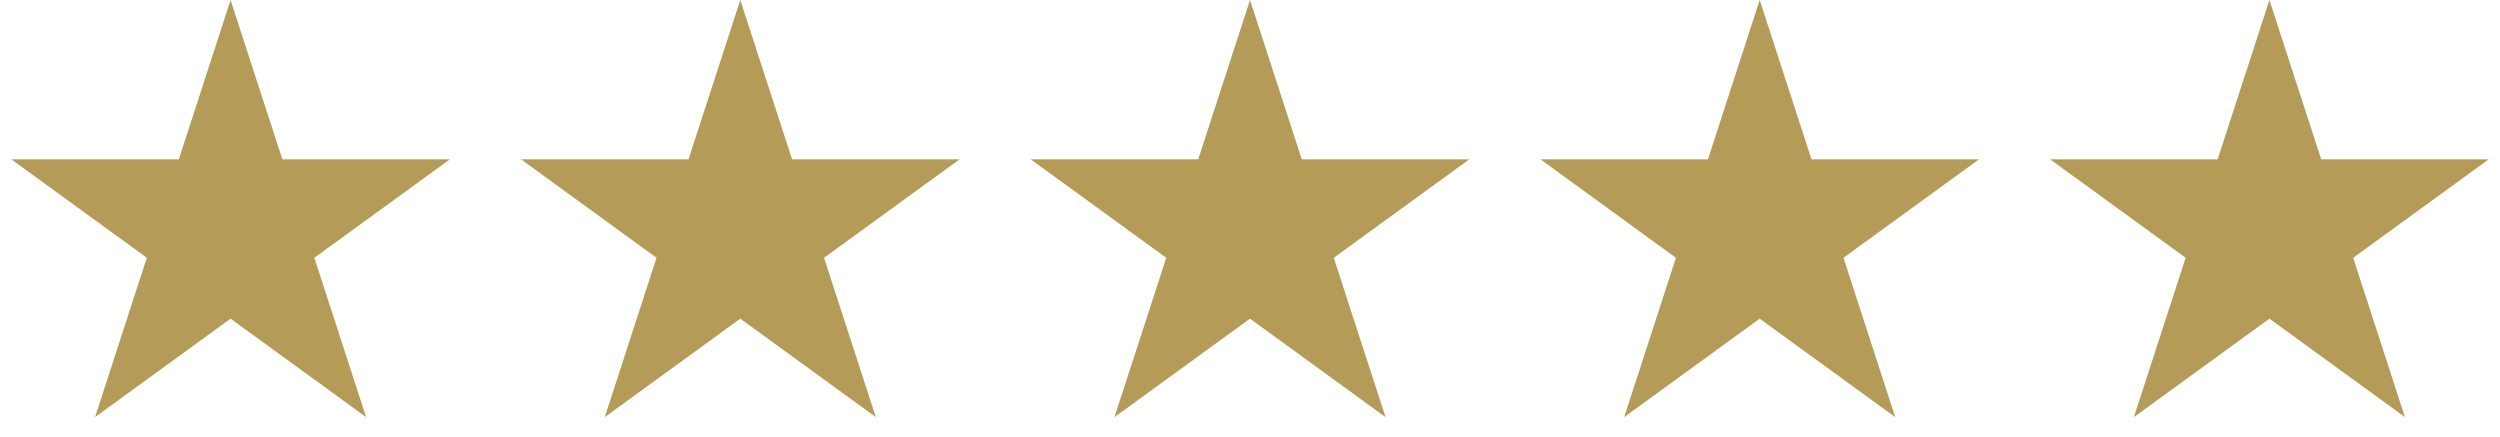 <svg xmlns="http://www.w3.org/2000/svg" width="103" height="18" viewBox="0 0 103 18" fill="none"><path d="M93.5 0L95.633 6.564H102.535L96.951 10.621L99.084 17.186L93.5 13.129L87.916 17.186L90.049 10.621L84.465 6.564H91.367L93.5 0Z" fill="#B49C58"></path><path d="M72.5 0L74.633 6.564H81.535L75.951 10.621L78.084 17.186L72.5 13.129L66.916 17.186L69.049 10.621L63.465 6.564H70.367L72.5 0Z" fill="#B49C58"></path><path d="M51.5 0L53.633 6.564H60.535L54.951 10.621L57.084 17.186L51.5 13.129L45.916 17.186L48.049 10.621L42.465 6.564H49.367L51.5 0Z" fill="#B49C58"></path><path d="M30.5 0L32.633 6.564H39.535L33.951 10.621L36.084 17.186L30.5 13.129L24.916 17.186L27.049 10.621L21.465 6.564H28.367L30.5 0Z" fill="#B49C58"></path><path d="M9.5 0L11.633 6.564H18.535L12.951 10.621L15.084 17.186L9.5 13.129L3.916 17.186L6.049 10.621L0.465 6.564H7.367L9.5 0Z" fill="#B49C58"></path></svg>